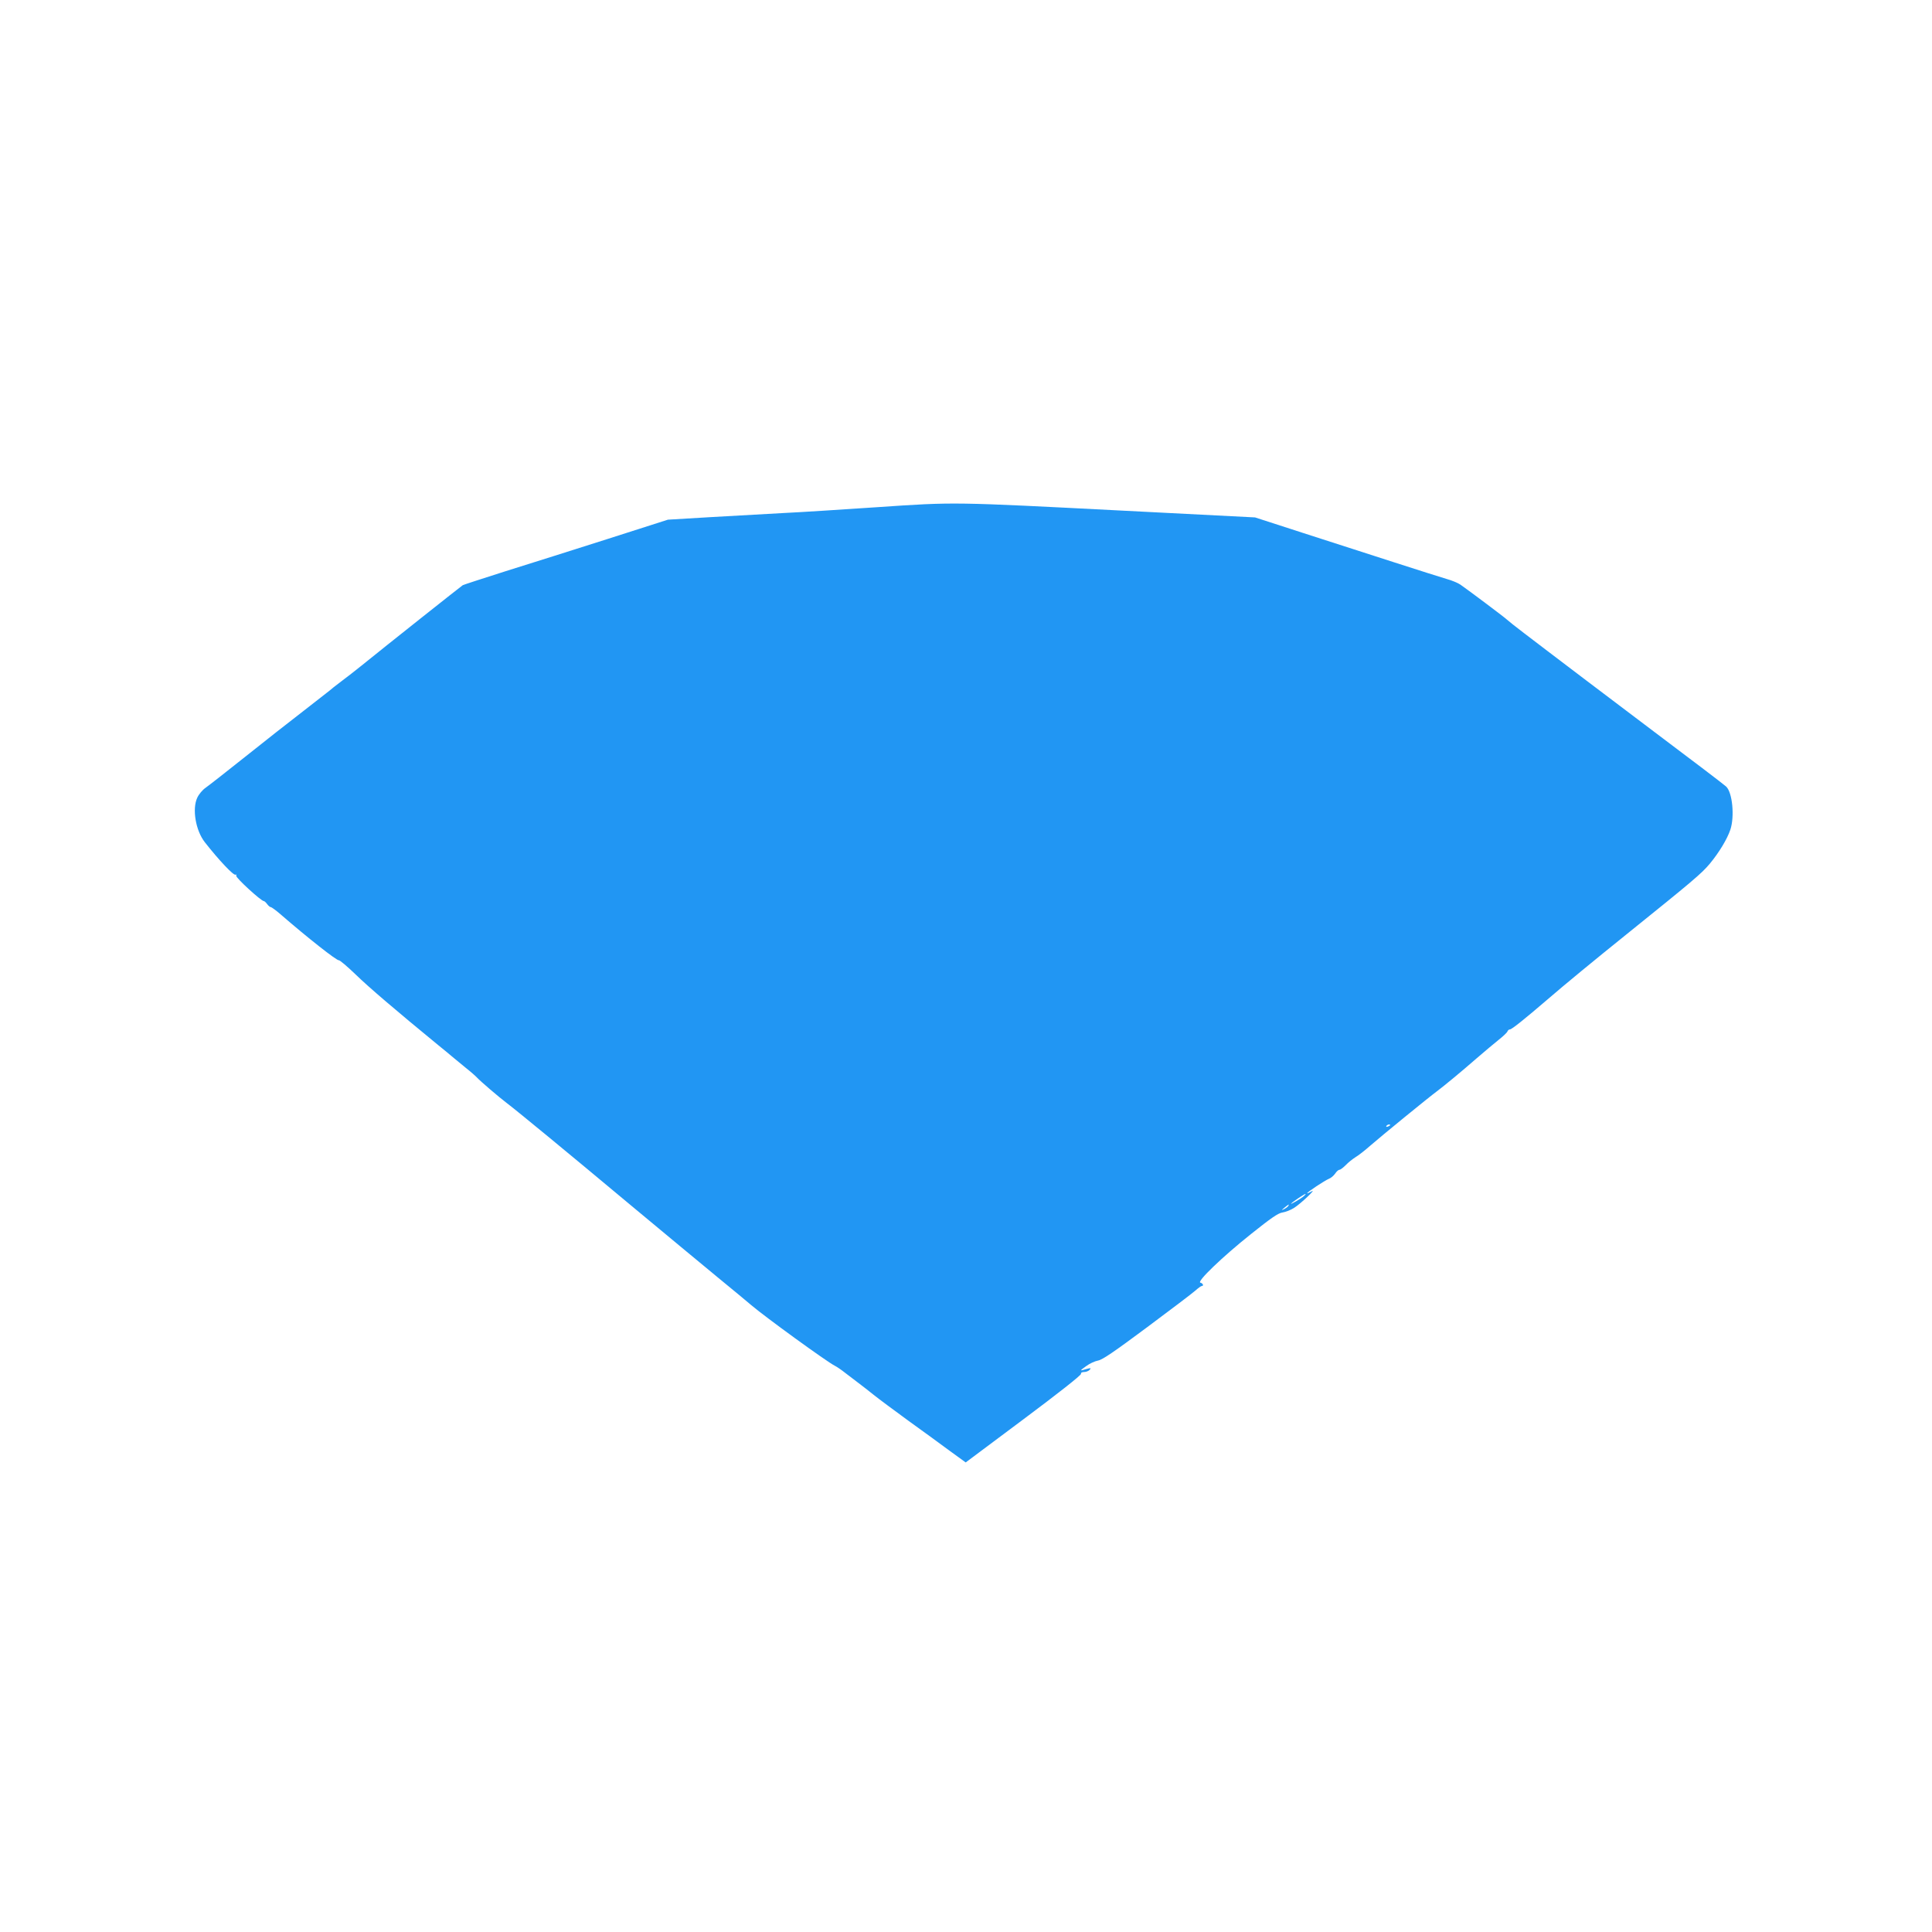 <?xml version="1.0" standalone="no"?>
<!DOCTYPE svg PUBLIC "-//W3C//DTD SVG 20010904//EN"
 "http://www.w3.org/TR/2001/REC-SVG-20010904/DTD/svg10.dtd">
<svg version="1.0" xmlns="http://www.w3.org/2000/svg"
 width="1280pt" height="1280pt" viewBox="0 0 1280 1280"
 preserveAspectRatio="xMidYMid meet">
<g transform="translate(0,1280) scale(0.1,-0.1)"
fill="#2196f3" stroke="none">
<path d="M5815 9440 c-236 -16 -518 -34 -625 -39 -107 -6 -323 -18 -480 -27
l-285 -17 -400 -128 c-220 -70 -523 -166 -674 -213 -150 -48 -278 -89 -285
-93 -10 -6 -512 -404 -671 -533 -38 -31 -99 -78 -135 -105 -36 -27 -70 -54
-76 -60 -6 -5 -84 -66 -173 -135 -90 -69 -264 -206 -388 -305 -124 -99 -242
-191 -262 -205 -20 -14 -44 -43 -54 -65 -35 -74 -11 -217 50 -295 94 -120 191
-222 203 -215 5 3 7 0 5 -7 -5 -12 165 -168 183 -168 4 0 14 -9 22 -20 8 -11
19 -20 24 -20 5 0 34 -21 64 -47 181 -157 373 -308 387 -305 6 1 56 -41 111
-94 85 -83 269 -240 547 -468 40 -32 83 -68 97 -80 14 -12 52 -43 85 -70 33
-26 67 -56 75 -65 20 -22 143 -128 200 -171 71 -54 400 -325 819 -675 212
-176 470 -391 575 -477 105 -86 205 -169 221 -183 91 -78 503 -377 555 -403
14 -7 45 -28 70 -48 25 -19 64 -49 88 -67 24 -18 69 -53 100 -78 31 -25 136
-103 232 -173 96 -69 221 -160 276 -201 l102 -74 384 287 c221 165 383 292
380 300 -2 7 6 12 21 12 13 0 30 7 37 15 10 12 7 13 -22 5 -46 -14 -47 -13 -2
19 21 16 57 33 79 37 29 5 109 60 324 220 157 117 301 226 320 243 19 17 38
31 43 31 15 0 8 18 -9 22 -27 5 144 170 335 322 134 107 180 139 209 143 20 3
54 16 76 30 45 28 157 135 115 109 -16 -9 -28 -14 -28 -12 0 8 117 85 144 96
14 5 32 21 42 35 9 14 22 25 28 25 7 0 25 14 42 31 16 17 45 40 64 52 19 11
64 46 100 78 72 63 387 320 440 359 48 36 162 130 265 220 50 43 114 97 143
120 29 23 56 48 59 56 3 8 10 14 17 14 12 0 99 70 247 197 118 102 314 263
524 432 442 356 498 403 554 470 61 74 114 162 135 224 29 87 14 247 -28 286
-11 11 -228 176 -481 366 -417 315 -541 409 -700 530 -29 22 -99 75 -156 119
-57 43 -108 84 -114 90 -10 11 -255 195 -310 233 -16 11 -57 28 -90 37 -33 10
-190 59 -350 111 -159 51 -432 139 -605 195 l-315 102 -860 44 c-1150 59
-1125 59 -1640 24z m3395 -4094 c0 -2 -7 -7 -16 -10 -8 -3 -12 -2 -9 4 6 10
25 14 25 6z m-570 -469 c-18 -17 -99 -64 -85 -50 12 13 88 63 94 63 3 0 -1 -6
-9 -13z m-105 -67 c-3 -5 -16 -15 -28 -21 -19 -9 -19 -8 3 10 28 23 34 26 25
11z"/>
</g>
</svg>
